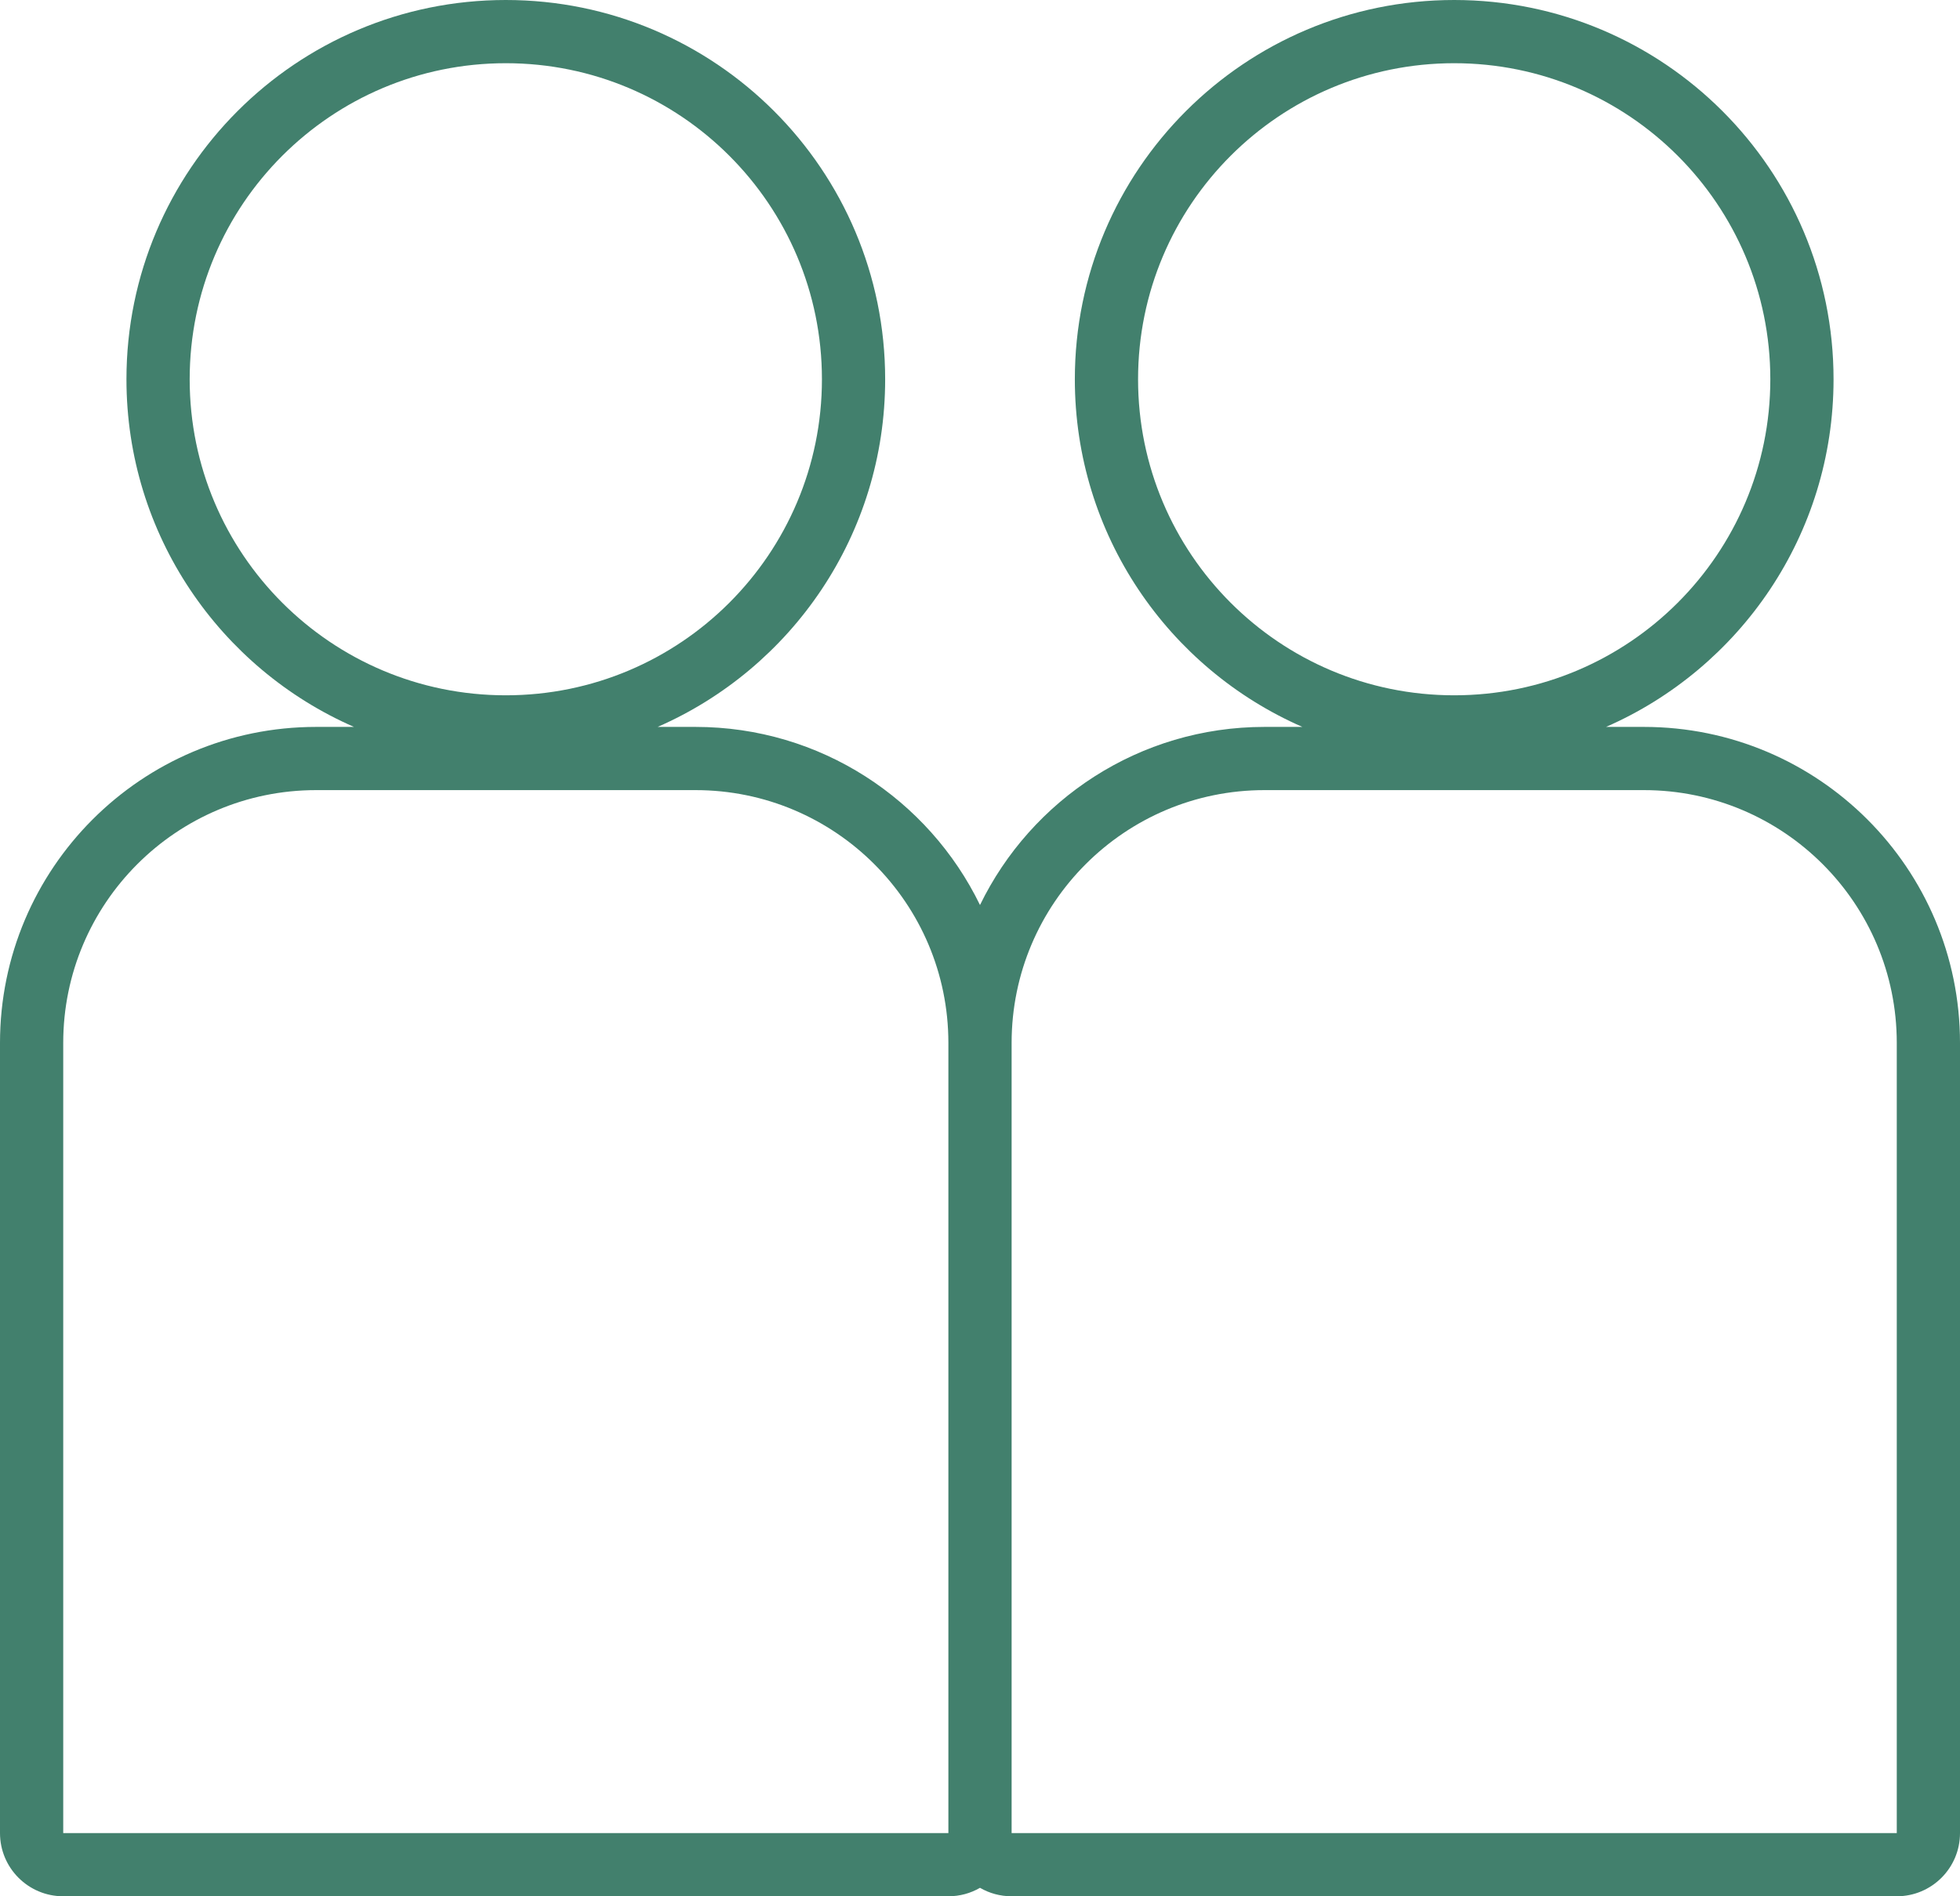 <?xml version="1.0" encoding="UTF-8"?> <svg xmlns="http://www.w3.org/2000/svg" width="62" height="60" viewBox="0 0 62 60" fill="none"> <path fill-rule="evenodd" clip-rule="evenodd" d="M26 12C26 17.523 21.523 22 16 22C10.477 22 6 17.523 6 12C6 6.477 10.477 2 16 2C21.523 2 26 6.477 26 12ZM20.803 23C25.04 21.148 28 16.919 28 12C28 5.373 22.627 0 16 0C9.373 0 4 5.373 4 12C4 16.919 6.96 21.148 11.197 23H10C4.477 23 0 27.477 0 33V58C0 59.105 0.895 60 2 60H30C30.364 60 30.706 59.903 31 59.732C31.294 59.903 31.636 60 32 60H60C61.105 60 62 59.105 62 58V33C62 27.477 57.523 23 52 23H50.803C55.04 21.148 58 16.919 58 12C58 5.373 52.627 0 46 0C39.373 0 34 5.373 34 12C34 16.919 36.96 21.148 41.197 23H40C36.042 23 32.621 25.3 31 28.636C29.379 25.3 25.958 23 22 23H20.803ZM30 32.996C29.998 28.579 26.417 25 22 25H10C5.582 25 2 28.582 2 33V58H30V33C30 32.999 30 32.997 30 32.996ZM32 58H60V33C60 28.582 56.418 25 52 25H40C35.582 25 32 28.582 32 33V58ZM46 22C51.523 22 56 17.523 56 12C56 6.477 51.523 2 46 2C40.477 2 36 6.477 36 12C36 17.523 40.477 22 46 22Z" fill="#42806D"></path> </svg> 